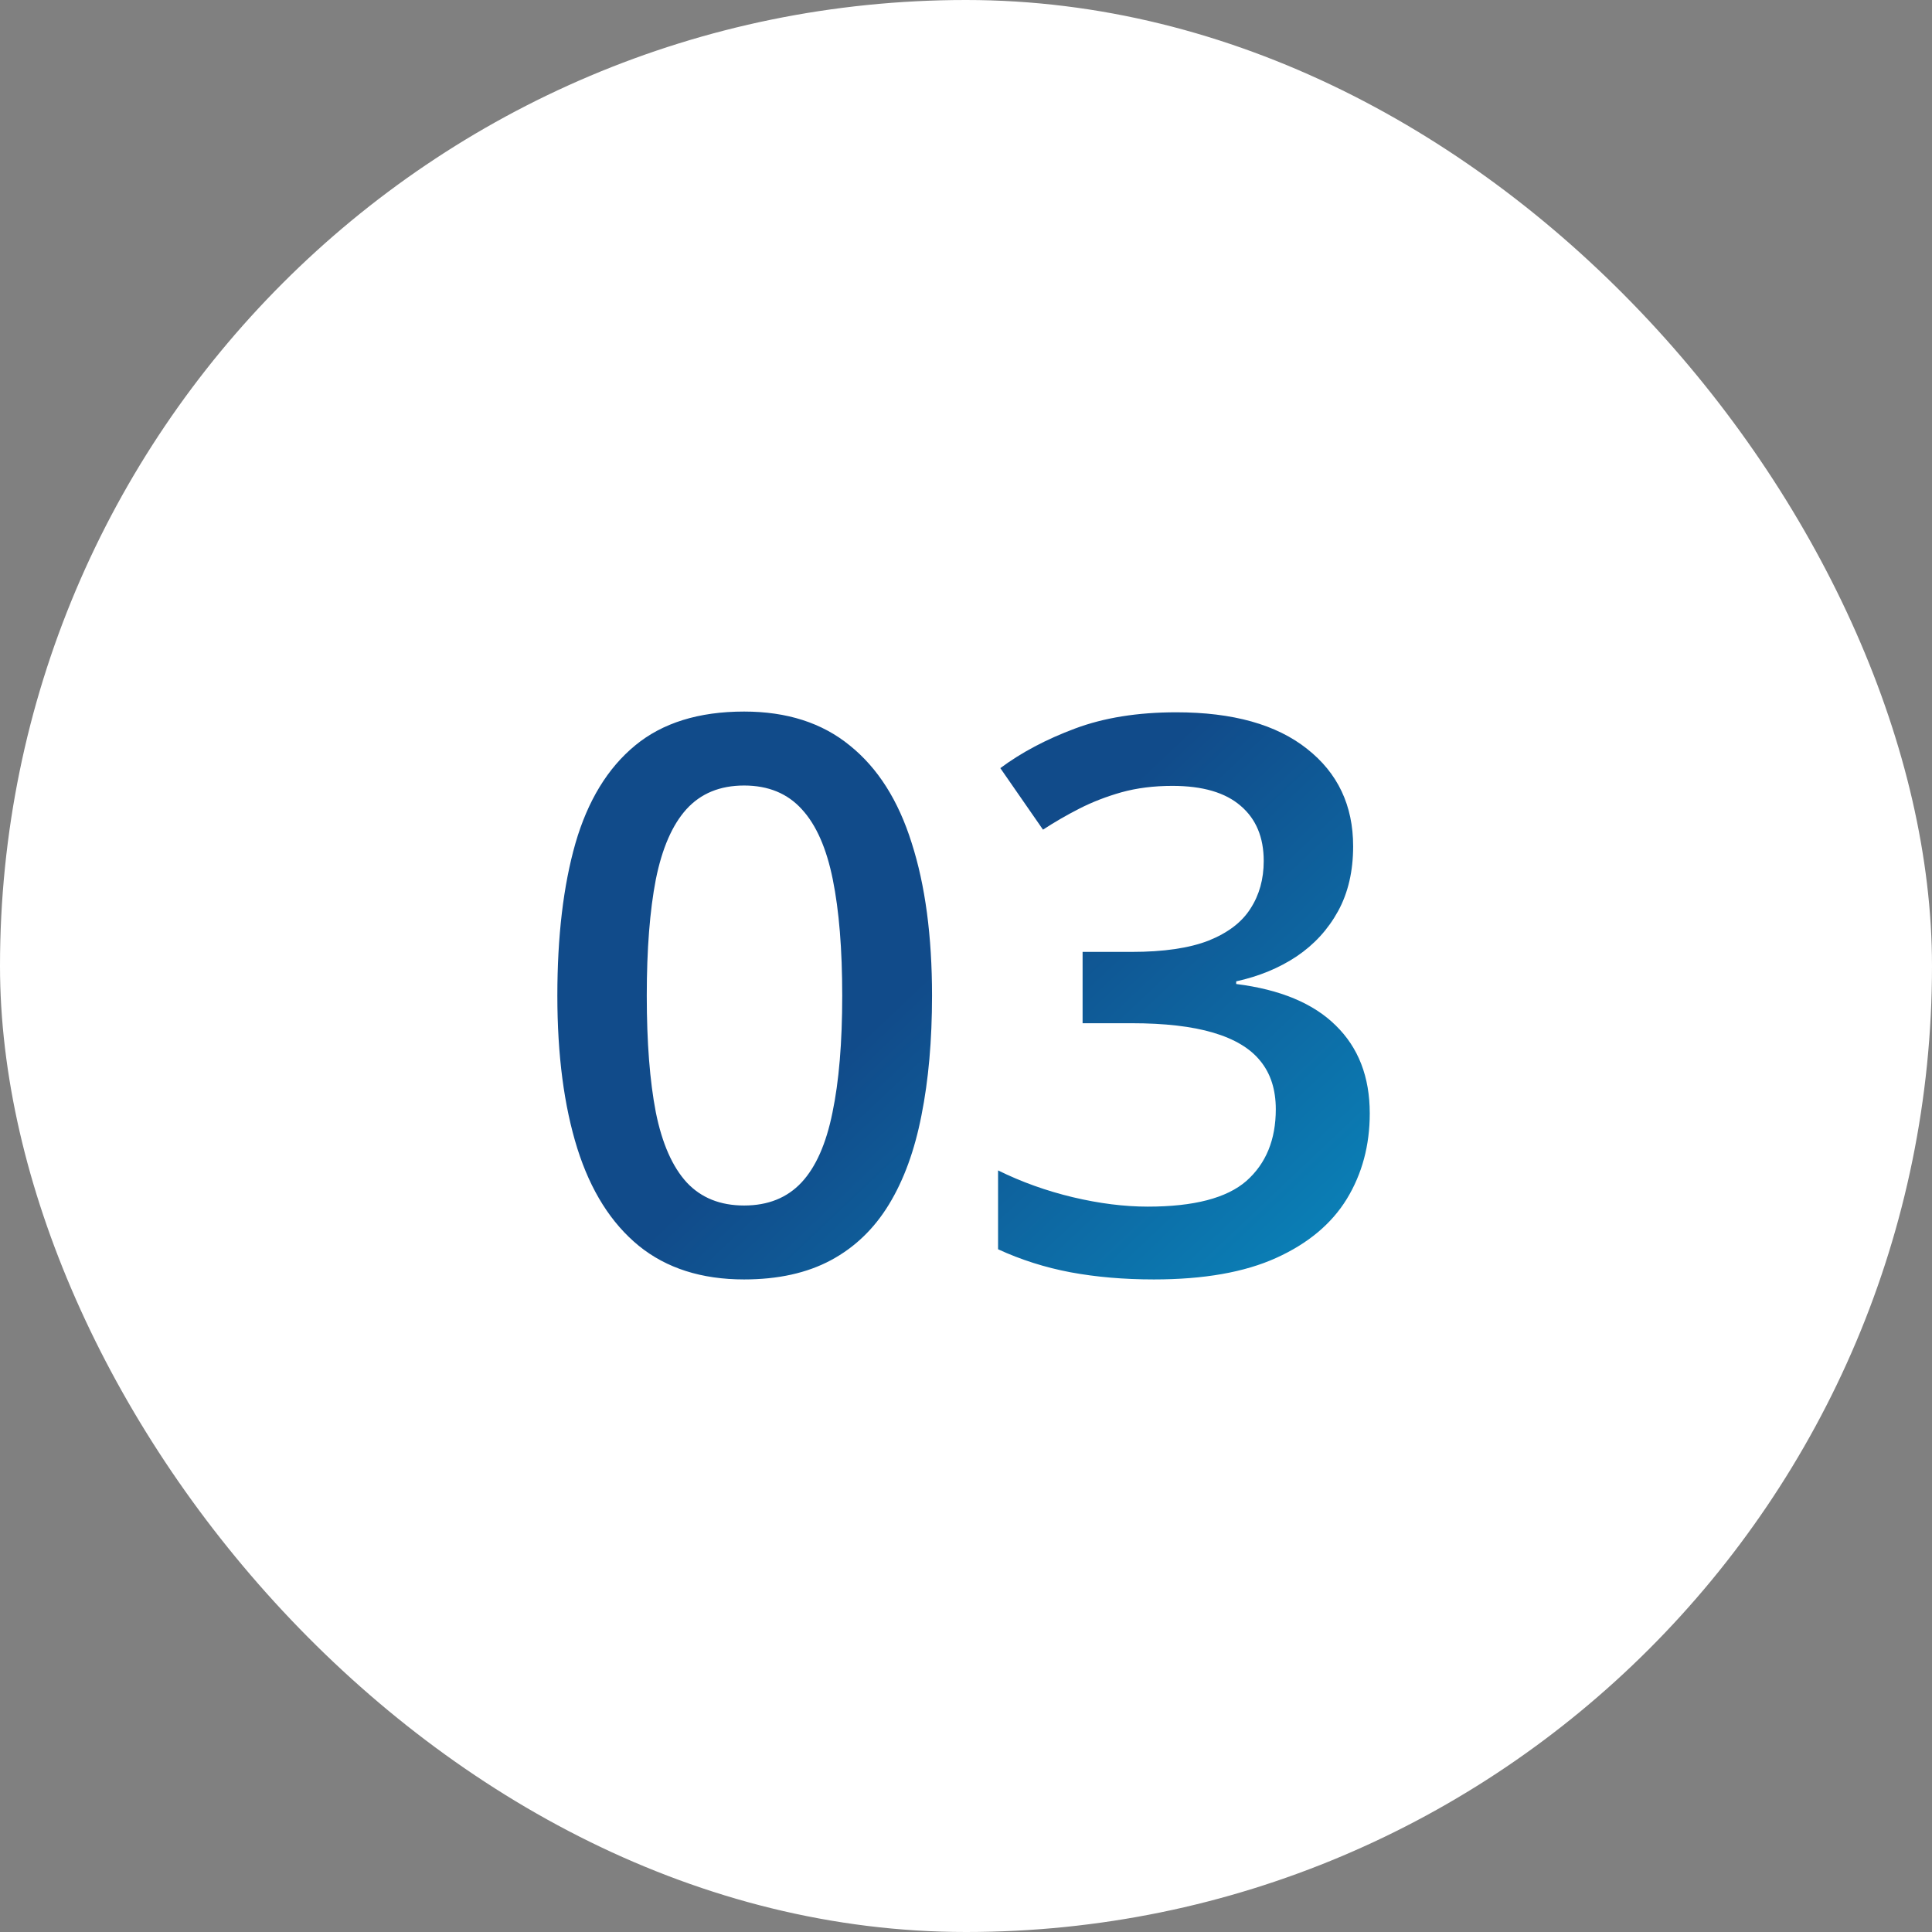 <?xml version="1.0" encoding="UTF-8" standalone="no"?>
<svg xmlns="http://www.w3.org/2000/svg" fill="none" height="60" viewBox="0 0 60 60" width="60">
  
  <rect x="0" y="0" width="60" height="60" fill="#808080" stroke="none"/>
  
  <rect fill="white" height="60" rx="30" width="60"/>
  
  <path d="M28.945 30.922C28.945 32.305 28.836 33.543 28.617 34.637C28.406 35.723 28.07 36.645 27.609 37.402C27.148 38.16 26.547 38.738 25.805 39.137C25.062 39.535 24.164 39.734 23.109 39.734C21.789 39.734 20.699 39.387 19.84 38.691C18.98 37.988 18.344 36.98 17.93 35.668C17.516 34.348 17.309 32.766 17.309 30.922C17.309 29.078 17.496 27.5 17.871 26.188C18.254 24.867 18.871 23.855 19.723 23.152C20.574 22.449 21.703 22.098 23.109 22.098C24.438 22.098 25.531 22.449 26.391 23.152C27.258 23.848 27.898 24.855 28.312 26.176C28.734 27.488 28.945 29.07 28.945 30.922ZM20.086 30.922C20.086 32.367 20.18 33.574 20.367 34.543C20.562 35.512 20.883 36.238 21.328 36.723C21.773 37.199 22.367 37.438 23.109 37.438C23.852 37.438 24.445 37.199 24.891 36.723C25.336 36.246 25.656 35.523 25.852 34.555C26.055 33.586 26.156 32.375 26.156 30.922C26.156 29.484 26.059 28.281 25.863 27.312C25.668 26.344 25.348 25.617 24.902 25.133C24.457 24.641 23.859 24.395 23.109 24.395C22.359 24.395 21.762 24.641 21.316 25.133C20.879 25.617 20.562 26.344 20.367 27.312C20.18 28.281 20.086 29.484 20.086 30.922ZM42.023 26.281C42.023 27.055 41.867 27.727 41.555 28.297C41.242 28.867 40.812 29.336 40.266 29.703C39.727 30.062 39.102 30.32 38.391 30.477V30.559C39.758 30.73 40.789 31.16 41.484 31.848C42.188 32.535 42.539 33.445 42.539 34.578C42.539 35.57 42.301 36.457 41.824 37.238C41.348 38.012 40.617 38.621 39.633 39.066C38.648 39.512 37.383 39.734 35.836 39.734C34.906 39.734 34.043 39.66 33.246 39.512C32.457 39.363 31.707 39.125 30.996 38.797V36.348C31.723 36.707 32.496 36.984 33.316 37.18C34.137 37.375 34.914 37.473 35.648 37.473C37.078 37.473 38.098 37.207 38.707 36.676C39.316 36.137 39.621 35.395 39.621 34.449C39.621 33.84 39.461 33.34 39.141 32.949C38.828 32.559 38.34 32.266 37.676 32.07C37.02 31.875 36.172 31.777 35.133 31.777H33.621V29.562H35.145C36.137 29.562 36.934 29.445 37.535 29.211C38.137 28.969 38.57 28.637 38.836 28.215C39.109 27.793 39.246 27.301 39.246 26.738C39.246 26.004 39.008 25.434 38.531 25.027C38.055 24.613 37.348 24.406 36.41 24.406C35.832 24.406 35.305 24.473 34.828 24.605C34.359 24.738 33.926 24.906 33.527 25.109C33.129 25.312 32.75 25.531 32.391 25.766L31.066 23.855C31.715 23.371 32.488 22.961 33.387 22.625C34.285 22.289 35.332 22.121 36.527 22.121C38.285 22.121 39.641 22.5 40.594 23.258C41.547 24.008 42.023 25.016 42.023 26.281Z" fill="url(#paint0_linear_148_7630)"/>
  
  <defs>
    
    <linearGradient gradientUnits="userSpaceOnUse" id="paint0_linear_148_7630" x1="16" x2="55.365" y1="16.5" y2="58.162">
      
      <stop offset="0.328" stop-color="#114B8A"/>
      
      <stop offset="1" stop-color="#00D6FF"/>
      
    </linearGradient>
    
  </defs>
  
</svg>
